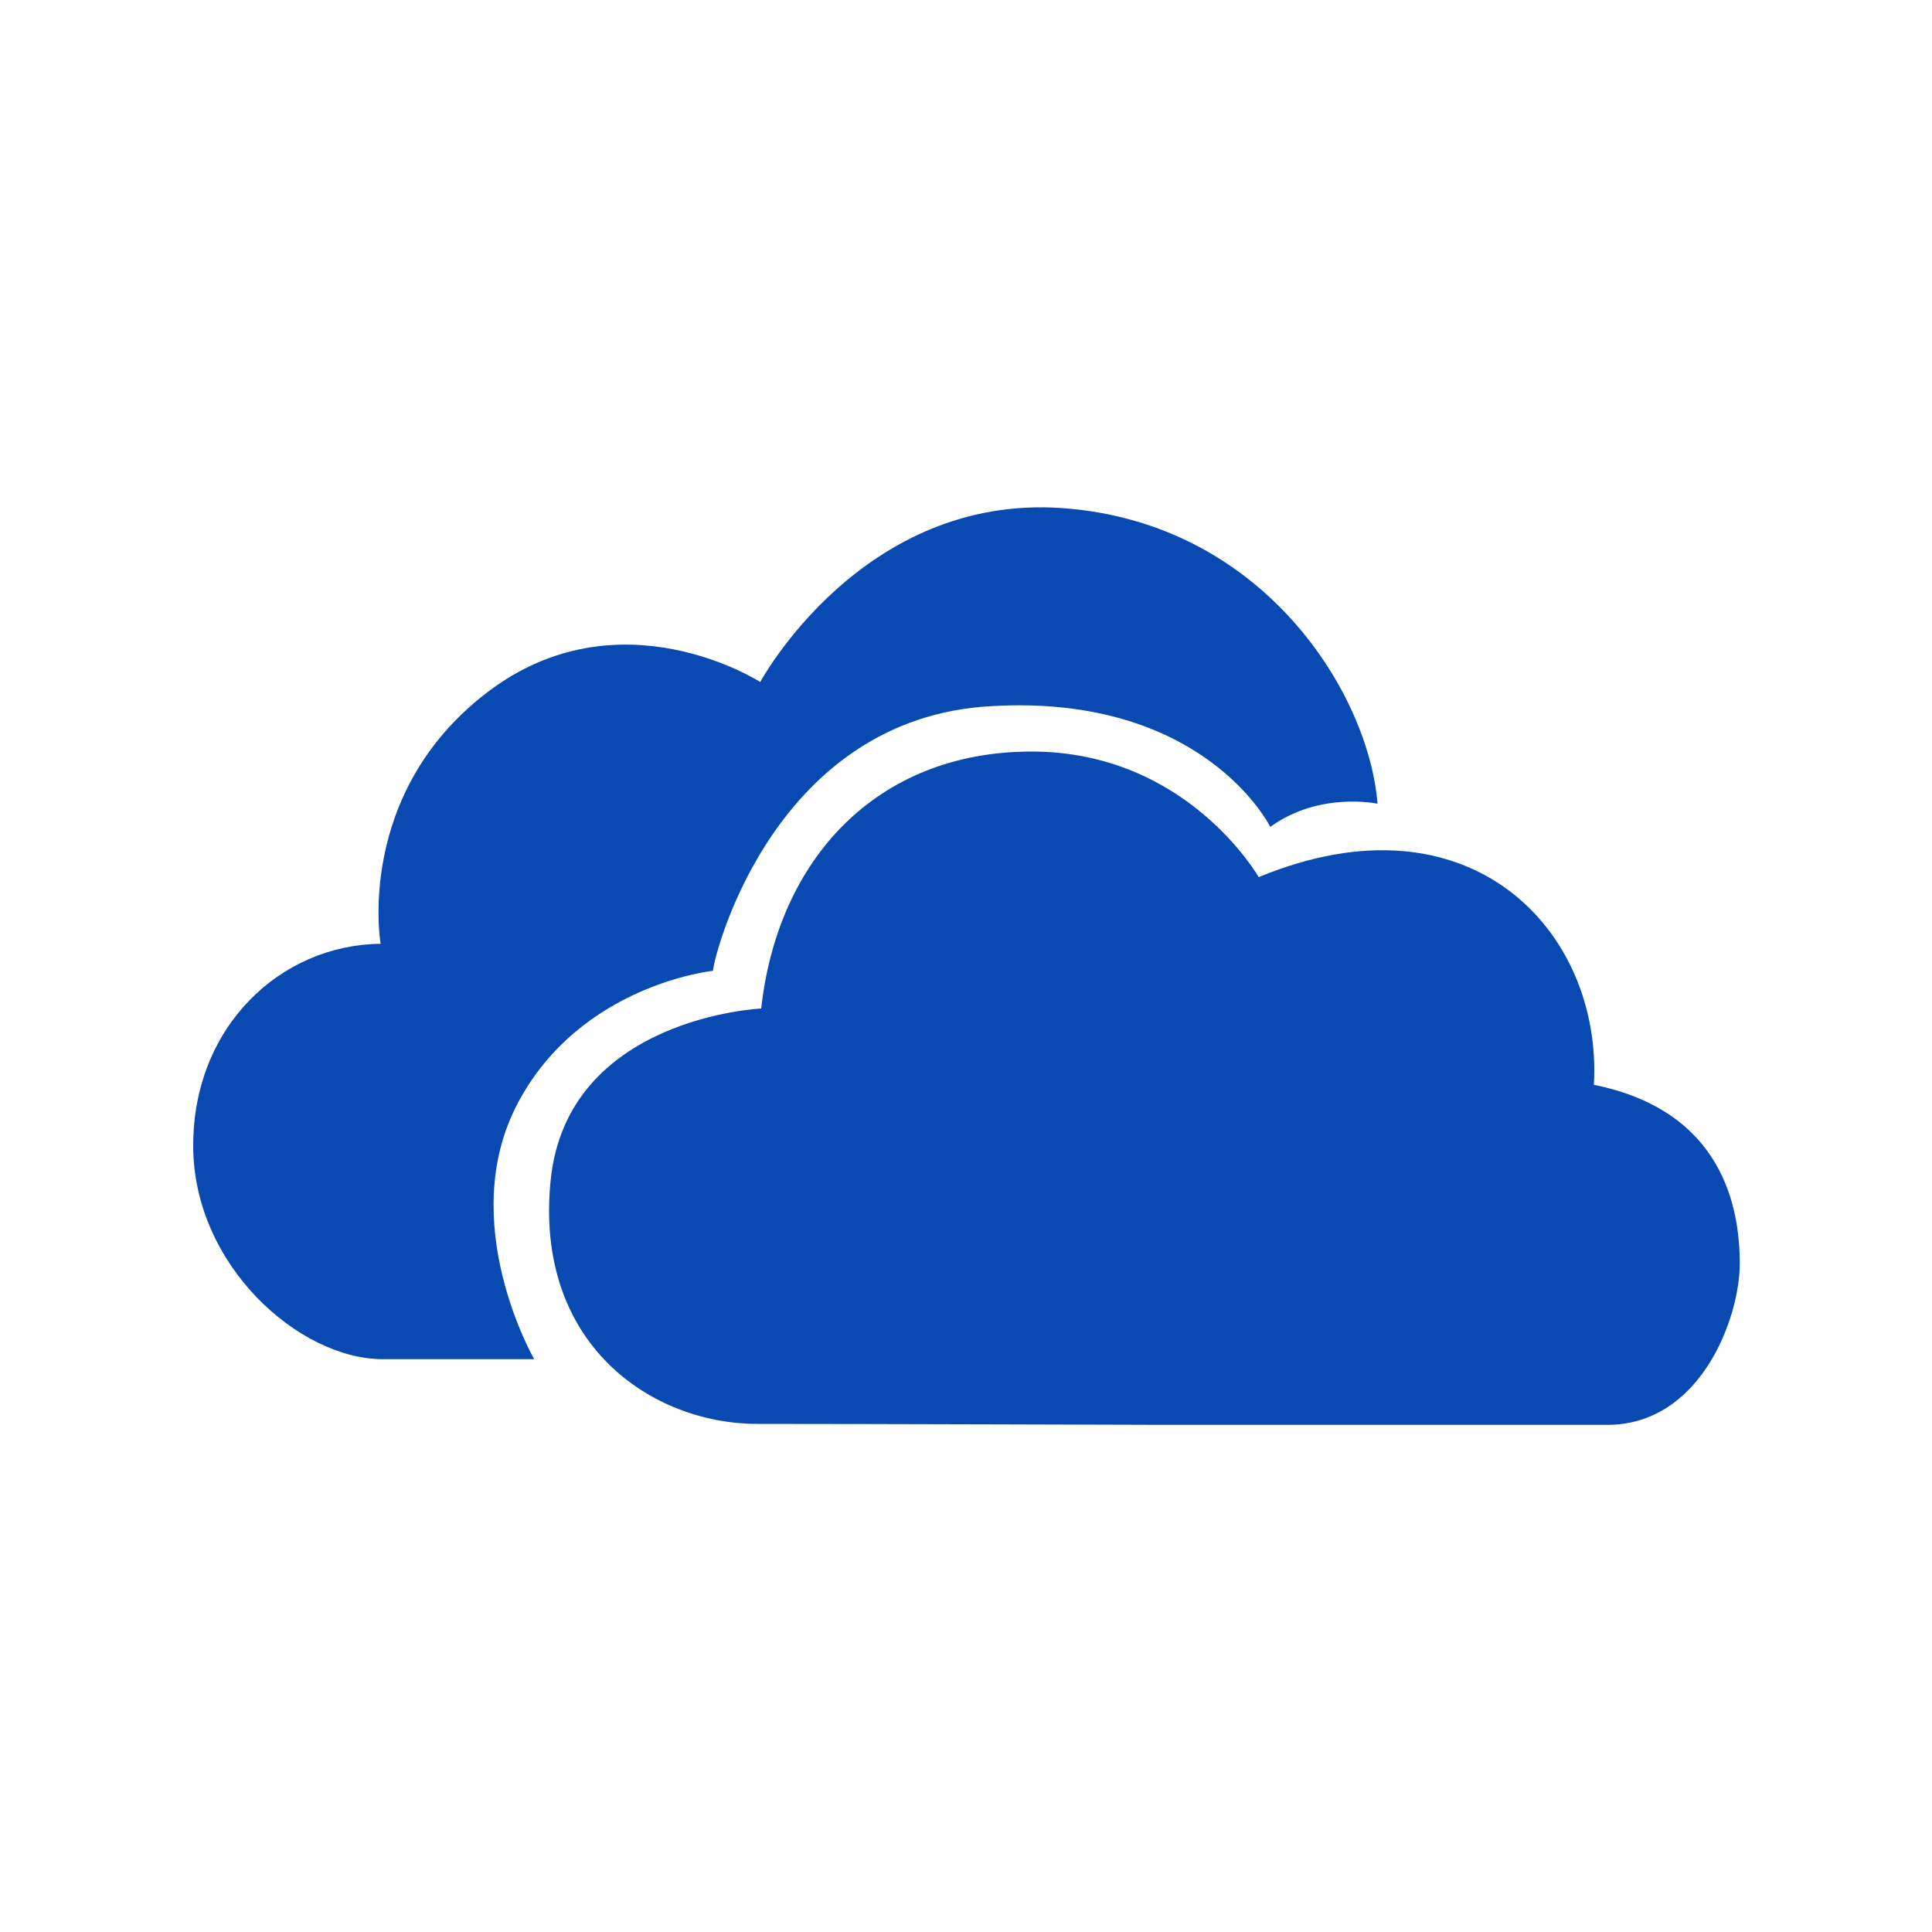 <!-- Generator: Adobe Illustrator 19.2.1, SVG Export Plug-In  -->
<svg version="1.1"
	 xmlns="http://www.w3.org/2000/svg" xmlns:xlink="http://www.w3.org/1999/xlink" xmlns:a="http://ns.adobe.com/AdobeSVGViewerExtensions/3.0/"
	 x="0px" y="0px" width="200px" height="200px" viewBox="0 0 200 200" style="enable-background:new 0 0 200 200;"
	 xml:space="preserve">
<style type="text/css">
	.st0{fill:none;}
	.st1{fill:#094AB2;}
</style>
<defs>
</defs>
<g>
	<g>
		<g>
			<rect class="st0" width="200" height="200"/>
		</g>
	</g>
	<g>
		<path class="st1" d="M120.1,147.5c0,0,36.7,0,46.3,0s13.7-11,13.7-16.7c0-5.7-1.7-15.8-15.1-18.5c0.9-15.8-12.7-30.6-34.7-21.5
			c0,0-7.4-13-23.5-13s-26.3,11.2-28,26.6c0,0-20.1,0.9-21.8,17.8c-1.7,16.9,10.4,25.2,21.4,25.2S120.1,147.5,120.1,147.5z"/>
		<path class="st1" d="M55.3,140.7c0,0-7.1,0-15.7,0S20,131,20,118.6s9.1-20.8,19.4-20.9c0,0-2.7-15.5,11-26s28.3-1.1,28.3-1.1
			S89.2,51.1,110,52.6s31.7,19.2,32.6,30.6c0,0-6-1.3-11.1,2.4c0,0-6.8-13.8-28.9-12.5C80.5,74.3,74.1,98,73.8,100.5
			c0,0-13.7,1.4-20.2,13.7S55.3,140.7,55.3,140.7z"/>
	</g>
</g>
</svg>
